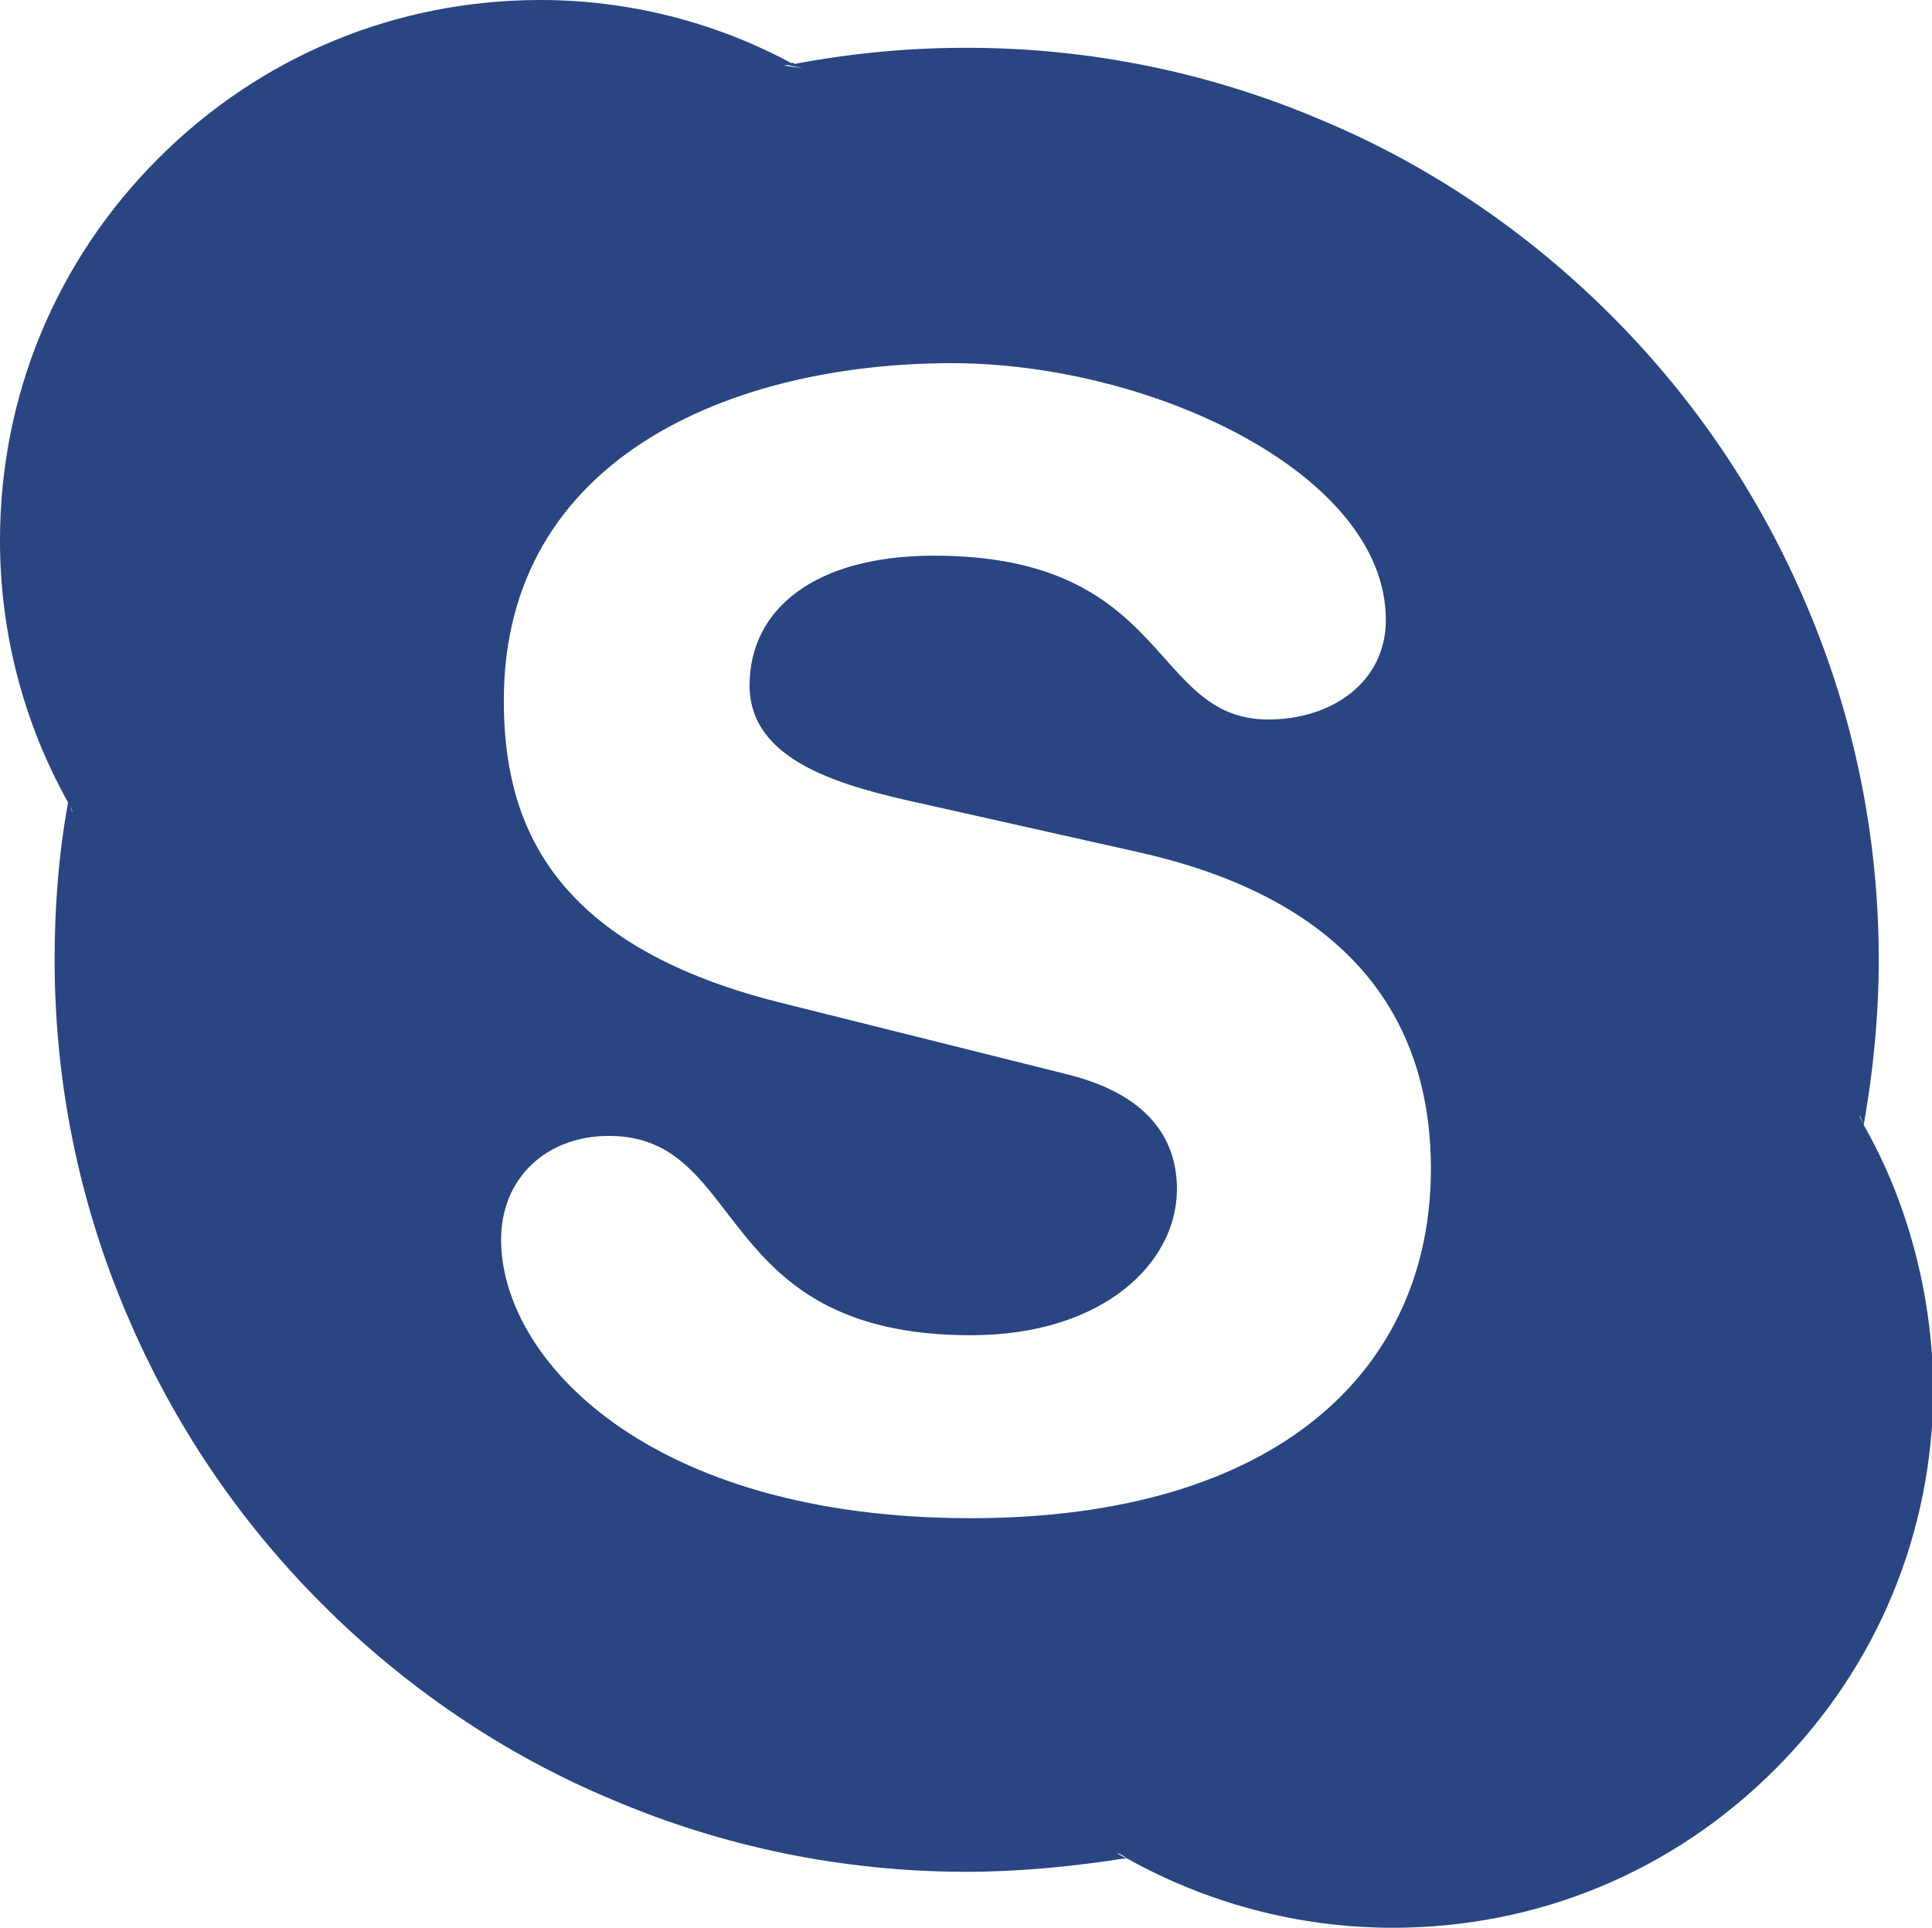 <?xml version="1.0" encoding="UTF-8"?> <!-- Generator: Adobe Illustrator 26.3.1, SVG Export Plug-In . SVG Version: 6.00 Build 0) --> <svg xmlns="http://www.w3.org/2000/svg" xmlns:xlink="http://www.w3.org/1999/xlink" id="Слой_1" x="0px" y="0px" viewBox="0 0 14.15 14.12" style="enable-background:new 0 0 14.15 14.12;" xml:space="preserve"> <style type="text/css"> .st0{fill:#294582;} .st1{fill:#FFFFFF;} .st2{fill:#7A98B5;} .st3{filter:url(#Adobe_OpacityMaskFilter);} .st4{fill:url(#SVGID_00000049931124486598833340000007882399032210926255_);} .st5{opacity:0.12;mask:url(#SVGID_1_);fill:#649FC1;} .st6{filter:url(#Adobe_OpacityMaskFilter_00000125579006132583954600000008986647116097823629_);} .st7{fill:url(#SVGID_00000053526590603373663060000012248999228646368943_);} .st8{opacity:0.26;mask:url(#SVGID_00000086651838694457251260000008811474387415735214_);fill:#005392;} .st9{fill:none;stroke:#B1AFAD;stroke-width:0.5;stroke-miterlimit:10;} .st10{clip-path:url(#SVGID_00000096772813828642417010000003627350487973787034_);fill:none;stroke:#D0D1D2;stroke-width:0.75;stroke-miterlimit:10;} .st11{clip-path:url(#SVGID_00000096772813828642417010000003627350487973787034_);fill:none;stroke:#045283;stroke-width:1.264;stroke-miterlimit:10;} .st12{opacity:0.2;clip-path:url(#SVGID_00000096772813828642417010000003627350487973787034_);fill:url(#SVGID_00000182492201509154486820000000375258355825581981_);} .st13{fill:#FFFFFF;stroke:#045283;stroke-width:1.338;stroke-miterlimit:10;} .st14{fill:#045283;} .st15{opacity:0.2;fill:#4854D4;} .st16{fill:#DAEFDF;} .st17{fill:none;stroke:#18B475;stroke-width:2.333;stroke-linecap:round;stroke-linejoin:round;stroke-miterlimit:10;} .st18{fill-rule:evenodd;clip-rule:evenodd;fill:#045283;} .st19{clip-path:url(#SVGID_00000054978842766318019540000011757712034590080684_);fill:#FFFFFF;} .st20{filter:url(#Adobe_OpacityMaskFilter_00000157987130974979453140000007434217948278670769_);} .st21{clip-path:url(#SVGID_00000054978842766318019540000011757712034590080684_);fill:url(#SVGID_00000136411764691536537300000007141126269456624567_);} .st22{opacity:0.5;clip-path:url(#SVGID_00000054978842766318019540000011757712034590080684_);mask:url(#SVGID_00000051341436685666196760000001325792783718867610_);fill:#2A72A1;} .st23{filter:url(#Adobe_OpacityMaskFilter_00000179644296957656707670000006785711312374577563_);} .st24{clip-path:url(#SVGID_00000054978842766318019540000011757712034590080684_);fill:url(#SVGID_00000047749516057648992180000000574781738117601467_);} .st25{opacity:0.5;clip-path:url(#SVGID_00000054978842766318019540000011757712034590080684_);mask:url(#SVGID_00000070111867801213312530000017922280967573498004_);fill:#649FC1;} .st26{clip-path:url(#SVGID_00000054978842766318019540000011757712034590080684_);} .st27{clip-path:url(#SVGID_00000126304957987221045360000009631419799972305063_);fill:#1B4A8F;} .st28{clip-path:url(#SVGID_00000126304957987221045360000009631419799972305063_);} .st29{filter:url(#Adobe_OpacityMaskFilter_00000011032354135614512960000012853207470766301830_);} .st30{fill:url(#SVGID_00000008849050378263133680000004044105313669953925_);} .st31{opacity:0.78;mask:url(#SVGID_00000011027598591862583990000007180086433829218222_);fill:#FFFFFF;} .st32{filter:url(#Adobe_OpacityMaskFilter_00000109729904228911154410000005963177132310890424_);} .st33{fill:url(#SVGID_00000082348964738986148560000007392973659337354159_);} .st34{opacity:0.78;mask:url(#SVGID_00000093867245476081664550000005482912620493116596_);fill:#FFFFFF;} .st35{filter:url(#Adobe_OpacityMaskFilter_00000054970794622206326250000004101856923130337165_);} .st36{clip-path:url(#SVGID_00000126304957987221045360000009631419799972305063_);fill:url(#SVGID_00000124163520439967816140000013509701660123146936_);} .st37{opacity:0.5;clip-path:url(#SVGID_00000126304957987221045360000009631419799972305063_);mask:url(#SVGID_00000106109754993218676540000017840112381315060661_);fill:#2A72A1;} .st38{filter:url(#Adobe_OpacityMaskFilter_00000149366843112144436890000002782399962435744413_);} .st39{clip-path:url(#SVGID_00000126304957987221045360000009631419799972305063_);fill:url(#SVGID_00000042712022009141923160000011603638859900368016_);} .st40{opacity:0.5;clip-path:url(#SVGID_00000126304957987221045360000009631419799972305063_);mask:url(#SVGID_00000170276916661287487410000009221671362890727048_);fill:#7A98B5;} .st41{opacity:0.3;fill:none;stroke:#FFFFFF;stroke-width:0.735;stroke-miterlimit:10;} .st42{fill:#E2E6EA;} .st43{opacity:0.35;fill:none;stroke:#FFFFFF;stroke-width:1.093;stroke-miterlimit:10;} .st44{opacity:0.45;fill:none;stroke:#FFFFFF;stroke-width:0.735;stroke-miterlimit:10;} .st45{clip-path:url(#SVGID_00000165207294160974520830000011187496227595004053_);} .st46{fill:url(#SVGID_00000039116991551330706370000014356529519060932018_);} .st47{fill:url(#SVGID_00000085942917984846980290000006602590008825205132_);} .st48{fill:url(#SVGID_00000155852632657196987240000003892411939832398494_);} .st49{fill:url(#SVGID_00000151512714031166611370000016183438039033895091_);} .st50{fill:url(#SVGID_00000163069903391890746190000010313279549018082215_);} .st51{opacity:0.4;fill:url(#SVGID_00000169537955053719472120000013011601819409650833_);} .st52{fill:url(#SVGID_00000066501422387048397630000005374622863042648474_);} .st53{fill:url(#SVGID_00000010288437935078169640000013492717038749506473_);} .st54{fill:url(#SVGID_00000067930973506183965210000007320151667061841818_);} .st55{fill:url(#SVGID_00000021814925812145893960000011562591861380227471_);} .st56{fill:url(#SVGID_00000099655803355687548980000004990334848159819439_);} .st57{opacity:0.3;fill:url(#SVGID_00000178187906042980735980000010636161395884223156_);} .st58{fill:url(#SVGID_00000036943669794680452300000004758223651386141365_);} .st59{fill:url(#SVGID_00000095328020478128632060000014083954268571094660_);} .st60{fill:url(#SVGID_00000013174722446585991940000018240469566839498926_);} .st61{fill:url(#SVGID_00000016787441827058444880000006078516960253879951_);} .st62{fill:url(#SVGID_00000111187268443804867850000007939656290541982865_);} .st63{fill:url(#SVGID_00000069378963474377643580000000663137933027004811_);} .st64{clip-path:url(#SVGID_00000146490468152180152750000012715723002585870751_);} .st65{fill:url(#SVGID_00000066476683558584778650000017953934582879817657_);} .st66{fill:url(#SVGID_00000004504139812890068800000017457683244517142144_);} .st67{fill:url(#SVGID_00000026153206266654570520000015106704246778557589_);} .st68{fill:url(#SVGID_00000166634288595350331360000014894037703738224264_);} .st69{fill:url(#SVGID_00000084491061897035084630000015570355410000963467_);} .st70{fill:url(#SVGID_00000118374473421405839770000007924856909491672977_);} .st71{fill:url(#SVGID_00000062192000442225804940000013795215652780932769_);} .st72{fill:url(#SVGID_00000136390676630009414690000005479332531770951099_);} .st73{fill:url(#SVGID_00000047025947865024916520000007483855830325751696_);} .st74{fill:url(#SVGID_00000178909512383462424380000011547534515675592088_);} .st75{fill:url(#SVGID_00000177469659714419367000000005167697146669487007_);} .st76{clip-path:url(#SVGID_00000000933038956437289650000013049627620123892927_);} .st77{fill:url(#SVGID_00000117639899704576338200000008815086812667800232_);} .st78{fill:url(#SVGID_00000026871273875305671020000015601463648368182660_);} .st79{fill:url(#SVGID_00000170995578847448382240000006752864626219966649_);} .st80{fill:url(#SVGID_00000106119746668324646200000007990105575522131622_);} .st81{fill:url(#SVGID_00000172405228365990529020000005288272767692710840_);} .st82{fill:url(#SVGID_00000096770065810297114330000008111890310337793192_);} .st83{fill:url(#SVGID_00000176034643400094234770000014250099224067719579_);} .st84{fill:url(#SVGID_00000044886257463774289420000004835217781285396879_);} .st85{fill:url(#SVGID_00000066517165780597907150000000586459904147748796_);} .st86{clip-path:url(#SVGID_00000078016915580592805580000014155212120750483892_);} .st87{fill:url(#SVGID_00000129885840403681782990000005917409707992962963_);} .st88{fill:url(#SVGID_00000009575458856587828060000008154832485685928085_);} .st89{fill:url(#SVGID_00000149359993116412189150000016034533589714764437_);} .st90{fill:url(#SVGID_00000028310214424525517980000008359186498221223590_);} .st91{fill:url(#SVGID_00000039111889818266028260000015260334387449630860_);} .st92{fill:url(#SVGID_00000147193242222569793590000007783852168304390544_);} .st93{fill:url(#SVGID_00000129915243182073821650000006367272495920524959_);} .st94{fill:url(#SVGID_00000174574051603650146460000010897033056810193308_);} .st95{fill:url(#SVGID_00000124857673348137554750000005115766553950957190_);} .st96{fill:url(#SVGID_00000025431645035992416980000008045321856105445037_);} .st97{fill:url(#SVGID_00000181788418405832789030000003143397248155290525_);} .st98{fill:url(#SVGID_00000158006773597881200270000010287874994648385940_);} .st99{fill:url(#SVGID_00000130624507278661555620000008173528481934884012_);} .st100{fill:url(#SVGID_00000170979369469712237560000009070898089962033562_);} .st101{fill:url(#SVGID_00000156547692985724702330000010401487563724464831_);} .st102{clip-path:url(#SVGID_00000065756258500990847170000018308985815107153833_);fill:#71BDD7;} .st103{clip-path:url(#SVGID_00000065756258500990847170000018308985815107153833_);} .st104{clip-path:url(#SVGID_00000083778935263901631170000001888017823356127386_);fill:#0B254A;} .st105{filter:url(#Adobe_OpacityMaskFilter_00000152960709774586889200000010445390994393720463_);} .st106{clip-path:url(#SVGID_00000083778935263901631170000001888017823356127386_);fill:url(#SVGID_00000022561737751937022170000009127411293468914346_);} .st107{opacity:0.5;clip-path:url(#SVGID_00000083778935263901631170000001888017823356127386_);mask:url(#SVGID_00000116953161114676573060000014688732003426036879_);fill:#1B4A8F;} .st108{filter:url(#Adobe_OpacityMaskFilter_00000046299762400894176650000004445067346421172667_);} .st109{clip-path:url(#SVGID_00000083778935263901631170000001888017823356127386_);fill:url(#SVGID_00000114791835136295546780000013834458457296671930_);} .st110{opacity:0.5;clip-path:url(#SVGID_00000083778935263901631170000001888017823356127386_);mask:url(#SVGID_00000027563516344878825900000016952383269241103012_);fill:#6BBDDC;} .st111{clip-path:url(#SVGID_00000062165029106609199160000012116797267310400945_);fill:#294582;} .st112{filter:url(#Adobe_OpacityMaskFilter_00000142886009314654572850000005297275530168617629_);} .st113{clip-path:url(#SVGID_00000062165029106609199160000012116797267310400945_);fill:url(#SVGID_00000140707000402894617910000003430405039862996870_);} .st114{opacity:0.5;clip-path:url(#SVGID_00000062165029106609199160000012116797267310400945_);mask:url(#SVGID_00000177459141345351843190000007405130964586430892_);fill:#B3D8E9;} .st115{filter:url(#Adobe_OpacityMaskFilter_00000170249278718106390490000005501710455621622926_);} .st116{clip-path:url(#SVGID_00000062165029106609199160000012116797267310400945_);fill:url(#SVGID_00000002377417801425663120000013776919093396450730_);} .st117{opacity:0.5;clip-path:url(#SVGID_00000062165029106609199160000012116797267310400945_);mask:url(#SVGID_00000145043208375060006530000008942784920667438466_);fill:#6BBDDC;} .st118{clip-path:url(#SVGID_00000062165029106609199160000012116797267310400945_);} .st119{clip-path:url(#SVGID_00000024720444643449118410000004208062519446668698_);} .st120{fill:none;stroke:#A3BDFF;stroke-width:1.198;stroke-miterlimit:10;} .st121{fill:none;stroke:#FFFFFF;stroke-width:1.198;stroke-miterlimit:10;} .st122{fill:#6BBDDC;} .st123{fill:#D5D5D5;} .st124{fill:none;stroke:#B0B0B0;stroke-width:0.546;stroke-linecap:round;stroke-linejoin:round;stroke-miterlimit:10;stroke-dasharray:0.142,5.268;} .st125{fill:#18B475;} .st126{fill:none;stroke:#FFFFFF;stroke-width:0.999;stroke-linecap:round;stroke-linejoin:round;stroke-miterlimit:10;} .st127{filter:url(#Adobe_OpacityMaskFilter_00000142888590338917964540000009655748972764290187_);} .st128{clip-path:url(#SVGID_00000062165029106609199160000012116797267310400945_);fill:url(#SVGID_00000024680142165328833740000015788415502708860320_);} .st129{clip-path:url(#SVGID_00000062165029106609199160000012116797267310400945_);mask:url(#SVGID_00000107582530317874973380000014673800556288022439_);fill:#294582;} .st130{filter:url(#Adobe_OpacityMaskFilter_00000060745657543402491120000004686952918170539682_);} .st131{clip-path:url(#SVGID_00000062165029106609199160000012116797267310400945_);fill:url(#SVGID_00000031916278680357393680000012648319818354153879_);} .st132{clip-path:url(#SVGID_00000062165029106609199160000012116797267310400945_);mask:url(#SVGID_00000087386762259196431240000002169555808982152370_);fill:#294582;} .st133{clip-path:url(#SVGID_00000054242130884778426460000006714621212012024475_);} .st134{fill:url(#SVGID_00000053536639279162529850000000270368625391322496_);} .st135{opacity:0.5;} .st136{opacity:0.5;fill:url(#SVGID_00000013900511102777863080000002150266850346273422_);} .st137{opacity:0.25;fill:url(#SVGID_00000029735967672208534540000017995781168870690437_);} .st138{opacity:0.25;fill:none;stroke:url(#SVGID_00000052787556859482945940000006900686230539316643_);stroke-miterlimit:10;} .st139{fill:url(#SVGID_00000124866788091253604990000007012644050373835670_);} .st140{fill:#A3BDFF;} .st141{opacity:0.25;fill:none;stroke:#D1DAF4;stroke-width:0.564;stroke-miterlimit:10;} .st142{clip-path:url(#SVGID_00000008147884401320060590000008490583142503624076_);} .st143{clip-path:url(#SVGID_00000154403958361610726730000001933811599786362556_);} .st144{opacity:0.25;fill:none;stroke:url(#SVGID_00000087381221001635385230000001267142823769284011_);stroke-miterlimit:10;} .st145{fill:none;stroke:#18B475;stroke-width:1.5;stroke-linecap:round;stroke-linejoin:round;stroke-miterlimit:10;stroke-dasharray:0.1,5;} .st146{fill:none;stroke:#B4B4B4;stroke-width:1.5;stroke-linecap:round;stroke-linejoin:round;stroke-miterlimit:10;stroke-dasharray:0.1,5;} .st147{fill:none;stroke:#FFFFFF;stroke-width:1.617;stroke-linecap:round;stroke-linejoin:round;stroke-miterlimit:10;} .st148{fill:none;stroke:#18B475;stroke-miterlimit:10;} .st149{fill:none;stroke:#18B475;stroke-width:1.617;stroke-linecap:round;stroke-linejoin:round;stroke-miterlimit:10;} .st150{fill:#808080;} .st151{clip-path:url(#SVGID_00000090279754520027203580000000542677889844137641_);} .st152{opacity:0.2;fill:url(#SVGID_00000018950459983537994490000011905820761423831955_);} .st153{fill:none;stroke:#294582;stroke-width:1.745;stroke-miterlimit:10;} .st154{fill:#FFFFFF;stroke:#294582;stroke-width:1.745;stroke-miterlimit:10;} .st155{fill:#909192;} .st156{fill:url(#SVGID_00000121250059063009777030000012419857874210287039_);} .st157{fill:url(#SVGID_00000057869458097543666160000016571398617555567780_);} .st158{clip-path:url(#SVGID_00000105407531597644714540000014002842748360541869_);} .st159{fill:url(#SVGID_00000131344082918125976990000006116116154567838124_);} .st160{fill:url(#SVGID_00000176748697508534056270000008929777444888388788_);} .st161{fill:url(#SVGID_00000042713605228509841030000002285202354390167701_);} .st162{fill:url(#SVGID_00000109018429460314199790000002122107110916885661_);} .st163{fill:url(#SVGID_00000081631219972696569190000001417787506219407506_);} .st164{fill:url(#SVGID_00000108998818972745116610000009703555045541543568_);} .st165{fill:url(#SVGID_00000082331459330655299620000003737560116049095826_);} .st166{fill:url(#SVGID_00000049913704978262961170000018274663329214218904_);} .st167{fill:url(#SVGID_00000154425386150209250610000004167643310433882271_);} .st168{clip-path:url(#SVGID_00000134214590402037612900000013898167489137626815_);} .st169{fill:url(#SVGID_00000054969947973909772160000009838243528696774036_);} .st170{fill:url(#SVGID_00000088135272143584357290000000650583479637783426_);} .st171{fill:url(#SVGID_00000059305738456180745920000013915694396168956602_);} .st172{fill:url(#SVGID_00000172435831285930817640000003618886882812323205_);} .st173{fill:url(#SVGID_00000081636243700941624890000016532456341336987309_);} .st174{fill:url(#SVGID_00000150060199574230591340000003609948400050779576_);} .st175{fill:url(#SVGID_00000176740859485141358230000003007324193181886385_);} .st176{fill:url(#SVGID_00000179628721942835315410000005650357532390412682_);} .st177{fill:url(#SVGID_00000075857568833840279150000001746651632809768106_);} .st178{fill:url(#SVGID_00000047037890301777105320000000293436771541925036_);} .st179{fill:url(#SVGID_00000075122652307812473160000011644814024316629422_);} .st180{fill:url(#SVGID_00000143608859372331670020000014922490938785804988_);} .st181{clip-path:url(#SVGID_00000124879289442774701090000004519438870976358313_);} .st182{fill:#D1DAF4;} .st183{fill:url(#SVGID_00000127733777844292494690000007485535745296103060_);} .st184{fill:url(#SVGID_00000174579286613290626510000014024363789312308638_);} .st185{fill:url(#SVGID_00000174563791406427778280000012175552600442558655_);} .st186{opacity:0.3;fill:url(#SVGID_00000114045746933097816570000016118759624876692926_);} .st187{fill:url(#SVGID_00000091700433685805549500000002398691774754168960_);} .st188{fill:url(#SVGID_00000126313913062513305940000010883987952438300802_);} .st189{fill:url(#SVGID_00000134237909315791054260000004417033419473580431_);} .st190{fill:url(#SVGID_00000085215172462025257050000016822790514817483455_);} .st191{fill:url(#SVGID_00000169558666777400863100000010263923711010415517_);} .st192{clip-path:url(#SVGID_00000070090564689621967120000003457556302242483903_);} .st193{clip-path:url(#SVGID_00000030460784589369371710000012499029651827712930_);} .st194{fill:url(#SVGID_00000105387608976548424490000012700666775424504223_);} .st195{fill:url(#SVGID_00000091007561393683479340000007436705603084873646_);} .st196{fill:url(#SVGID_00000173131015901012778100000015522362842416542602_);} .st197{fill:url(#SVGID_00000169520167796150384600000014445079929884006786_);} .st198{fill:url(#SVGID_00000124854603279696478620000002479320777204296845_);} .st199{fill:url(#SVGID_00000078026844061666656270000006972013840360774309_);} .st200{fill:url(#SVGID_00000078747103701284015850000008746442487678344839_);} .st201{fill:url(#SVGID_00000057851859638797550790000002554701710549745074_);} .st202{fill:#212867;} .st203{fill:url(#SVGID_00000158737860849577395630000015352916762519974544_);} .st204{fill:url(#SVGID_00000002345192680603158860000010695956307786533009_);} .st205{opacity:0.2;fill:#4854CA;} .st206{fill:#234E83;} .st207{fill:none;stroke:#234E83;stroke-width:1.567;stroke-miterlimit:10;} .st208{opacity:0.4;fill:none;stroke:#234E83;stroke-width:1.922;stroke-miterlimit:10;} .st209{clip-path:url(#SVGID_00000083804270098887368870000015923355733793947541_);} .st210{clip-path:url(#SVGID_00000081621149400989464750000005516221847587131268_);} .st211{fill:url(#SVGID_00000072269344793749813080000010522966847401266343_);} .st212{fill:url(#SVGID_00000011717603536828575400000018039353343879363263_);} .st213{fill:url(#SVGID_00000085956248834437599280000002521920672553390507_);} .st214{fill:url(#SVGID_00000173134696372218562700000002285796009252106416_);} .st215{fill:url(#SVGID_00000138535267063472324610000008623180532681660318_);} .st216{fill:url(#SVGID_00000131352955137484079790000009746298959082070180_);} .st217{fill:url(#SVGID_00000048463360346561494180000018123153389127072133_);} .st218{fill:url(#SVGID_00000103248443385843909970000008111476159400277950_);} .st219{fill:url(#SVGID_00000155829946534913770120000013689310523999179193_);} .st220{clip-path:url(#SVGID_00000146473101963206350760000010699615843728866459_);} .st221{fill:url(#SVGID_00000097464868885888177120000016225746449915063969_);} .st222{fill:url(#SVGID_00000101065410055825685060000015531187345443156393_);} .st223{fill:url(#SVGID_00000041294590741361480520000000804107534372218810_);} .st224{fill:url(#SVGID_00000106841169478057927730000016695334610545944461_);} .st225{fill:url(#SVGID_00000059295258587653399800000012278618093093434558_);} .st226{fill:url(#SVGID_00000077297297937731203870000017712413632807703977_);} .st227{fill:url(#SVGID_00000017475296750910271410000017925904899516547762_);} .st228{fill:url(#SVGID_00000050634621135984456580000016130281560264065165_);} .st229{fill:url(#SVGID_00000074401179497162409170000017723372768480401056_);} .st230{fill:url(#SVGID_00000131341075282812569270000015103148846705909123_);} .st231{fill:url(#SVGID_00000159440134658878832490000001045246525939719102_);} .st232{fill:url(#SVGID_00000155825160137134039030000003091039337234683578_);} .st233{clip-path:url(#SVGID_00000094614819116454548540000000502362327746506908_);} .st234{fill:url(#SVGID_00000152947331553877343620000001788908539715911088_);} .st235{fill:url(#SVGID_00000158749668026859720750000009238561480317966003_);} .st236{fill:url(#SVGID_00000123405744773477296040000005915823757365759897_);} .st237{opacity:0.3;fill:url(#SVGID_00000133524636390274052930000006264750817186365589_);} .st238{fill:url(#SVGID_00000023975389416758194990000010827645564679655073_);} .st239{fill:url(#SVGID_00000080186856277227848910000010833198417794805939_);} .st240{fill:url(#SVGID_00000109752086016694340750000007000141386015092894_);} .st241{fill:url(#SVGID_00000155834905928284893670000015201991966329115834_);} .st242{fill:url(#SVGID_00000012436746412500092060000004158187956206331025_);} .st243{clip-path:url(#SVGID_00000067232013050725351390000004069133878558788510_);} .st244{clip-path:url(#SVGID_00000027593804660275937150000006177422612282985151_);} .st245{fill:url(#SVGID_00000001643713252383350580000012807350121270361505_);} .st246{fill:url(#SVGID_00000142883252638237264210000009003280747315675264_);} .st247{fill:url(#SVGID_00000009591376693456174560000000207387845232414142_);} .st248{fill:url(#SVGID_00000175302766831868192580000013569457390053694887_);} .st249{fill:url(#SVGID_00000106129452707478798490000001819930708578029983_);} .st250{fill:url(#SVGID_00000037683029373662071340000018188988420120798099_);} .st251{fill:url(#SVGID_00000031187913072806042560000006183941037257989003_);} .st252{fill:url(#SVGID_00000106147300213944314800000014741939484355217799_);} .st253{fill:url(#SVGID_00000098907234519834980290000009464105422293671321_);} .st254{fill:url(#SVGID_00000039845998969063328840000006514352257726932133_);} .st255{fill:#B8C2CF;} .st256{clip-path:url(#SVGID_00000087384260331837011110000007738388526452170624_);fill:#B6C6FF;} .st257{clip-path:url(#SVGID_00000087384260331837011110000007738388526452170624_);} .st258{clip-path:url(#SVGID_00000134218080712128185400000014196187680971156897_);fill:#B6C6FF;} .st259{clip-path:url(#SVGID_00000134218080712128185400000014196187680971156897_);} .st260{fill:#AFBFD0;} .st261{fill:#7D8EAD;} .st262{fill:none;stroke:#234E83;stroke-width:1.718;stroke-miterlimit:10;} .st263{opacity:0.4;fill:none;stroke:#234E83;stroke-width:2.108;stroke-miterlimit:10;} </style> <g> <path class="st0" d="M13.65,8.24c0,0.02-0.01,0.05-0.01,0.07l-0.02-0.14C13.63,8.19,13.64,8.21,13.65,8.24 c0.07-0.4,0.11-0.8,0.11-1.21c0-0.9-0.18-1.78-0.53-2.6c-0.34-0.8-0.82-1.51-1.43-2.12c-0.61-0.61-1.33-1.1-2.12-1.43 c-0.82-0.35-1.7-0.53-2.6-0.53c-0.43,0-0.85,0.04-1.27,0.12c0,0,0,0,0,0C5.83,0.48,5.86,0.49,5.88,0.5L5.74,0.48 c0.02,0,0.05-0.01,0.07-0.01C5.24,0.16,4.6,0,3.96,0C2.9,0,1.91,0.41,1.16,1.16C0.41,1.91,0,2.9,0,3.96c0,0.67,0.17,1.33,0.5,1.92 c0-0.02,0.01-0.05,0.01-0.07l0.02,0.14C0.52,5.92,0.51,5.9,0.5,5.87C0.43,6.25,0.4,6.64,0.4,7.03c0,0.9,0.18,1.78,0.53,2.6 c0.34,0.8,0.82,1.51,1.43,2.12c0.61,0.61,1.33,1.1,2.12,1.43c0.82,0.35,1.7,0.53,2.6,0.53c0.39,0,0.79-0.04,1.17-0.1 c-0.02-0.01-0.05-0.02-0.07-0.04l0.14,0.03c-0.02,0-0.05,0.01-0.07,0.01c0.59,0.33,1.26,0.51,1.95,0.51c1.06,0,2.05-0.41,2.8-1.16 c0.75-0.75,1.16-1.74,1.16-2.8C14.15,9.49,13.98,8.82,13.65,8.24L13.65,8.24z M7.11,11.12c-2.37,0-3.44-1.17-3.44-2.04 c0-0.45,0.33-0.76,0.79-0.76c1.02,0,0.75,1.46,2.65,1.46c0.97,0,1.51-0.53,1.51-1.07c0-0.32-0.16-0.68-0.8-0.84L5.7,7.34 C4,6.91,3.69,5.99,3.69,5.13c0-1.79,1.69-2.47,3.28-2.47c1.46,0,3.18,0.81,3.18,1.88c0,0.46-0.4,0.73-0.86,0.73 c-0.87,0-0.71-1.2-2.45-1.2c-0.87,0-1.35,0.39-1.35,0.95c0,0.56,0.68,0.74,1.28,0.87l1.56,0.35c1.71,0.38,2.15,1.38,2.15,2.32 C10.48,10.03,9.36,11.12,7.11,11.12z M8.18,13.57c0.02,0.01,0.05,0.02,0.07,0.04c0.03,0,0.05-0.01,0.07-0.01L8.18,13.57z M13.64,8.31c0-0.02,0.01-0.05,0.01-0.07c-0.01-0.02-0.02-0.05-0.04-0.07L13.64,8.31z M0.51,5.8c0,0.02-0.01,0.05-0.01,0.07 C0.51,5.9,0.52,5.92,0.53,5.94L0.51,5.8z M5.88,0.5C5.86,0.49,5.83,0.48,5.81,0.46c-0.02,0-0.05,0.01-0.07,0.01L5.88,0.5z"></path> </g> </svg> 